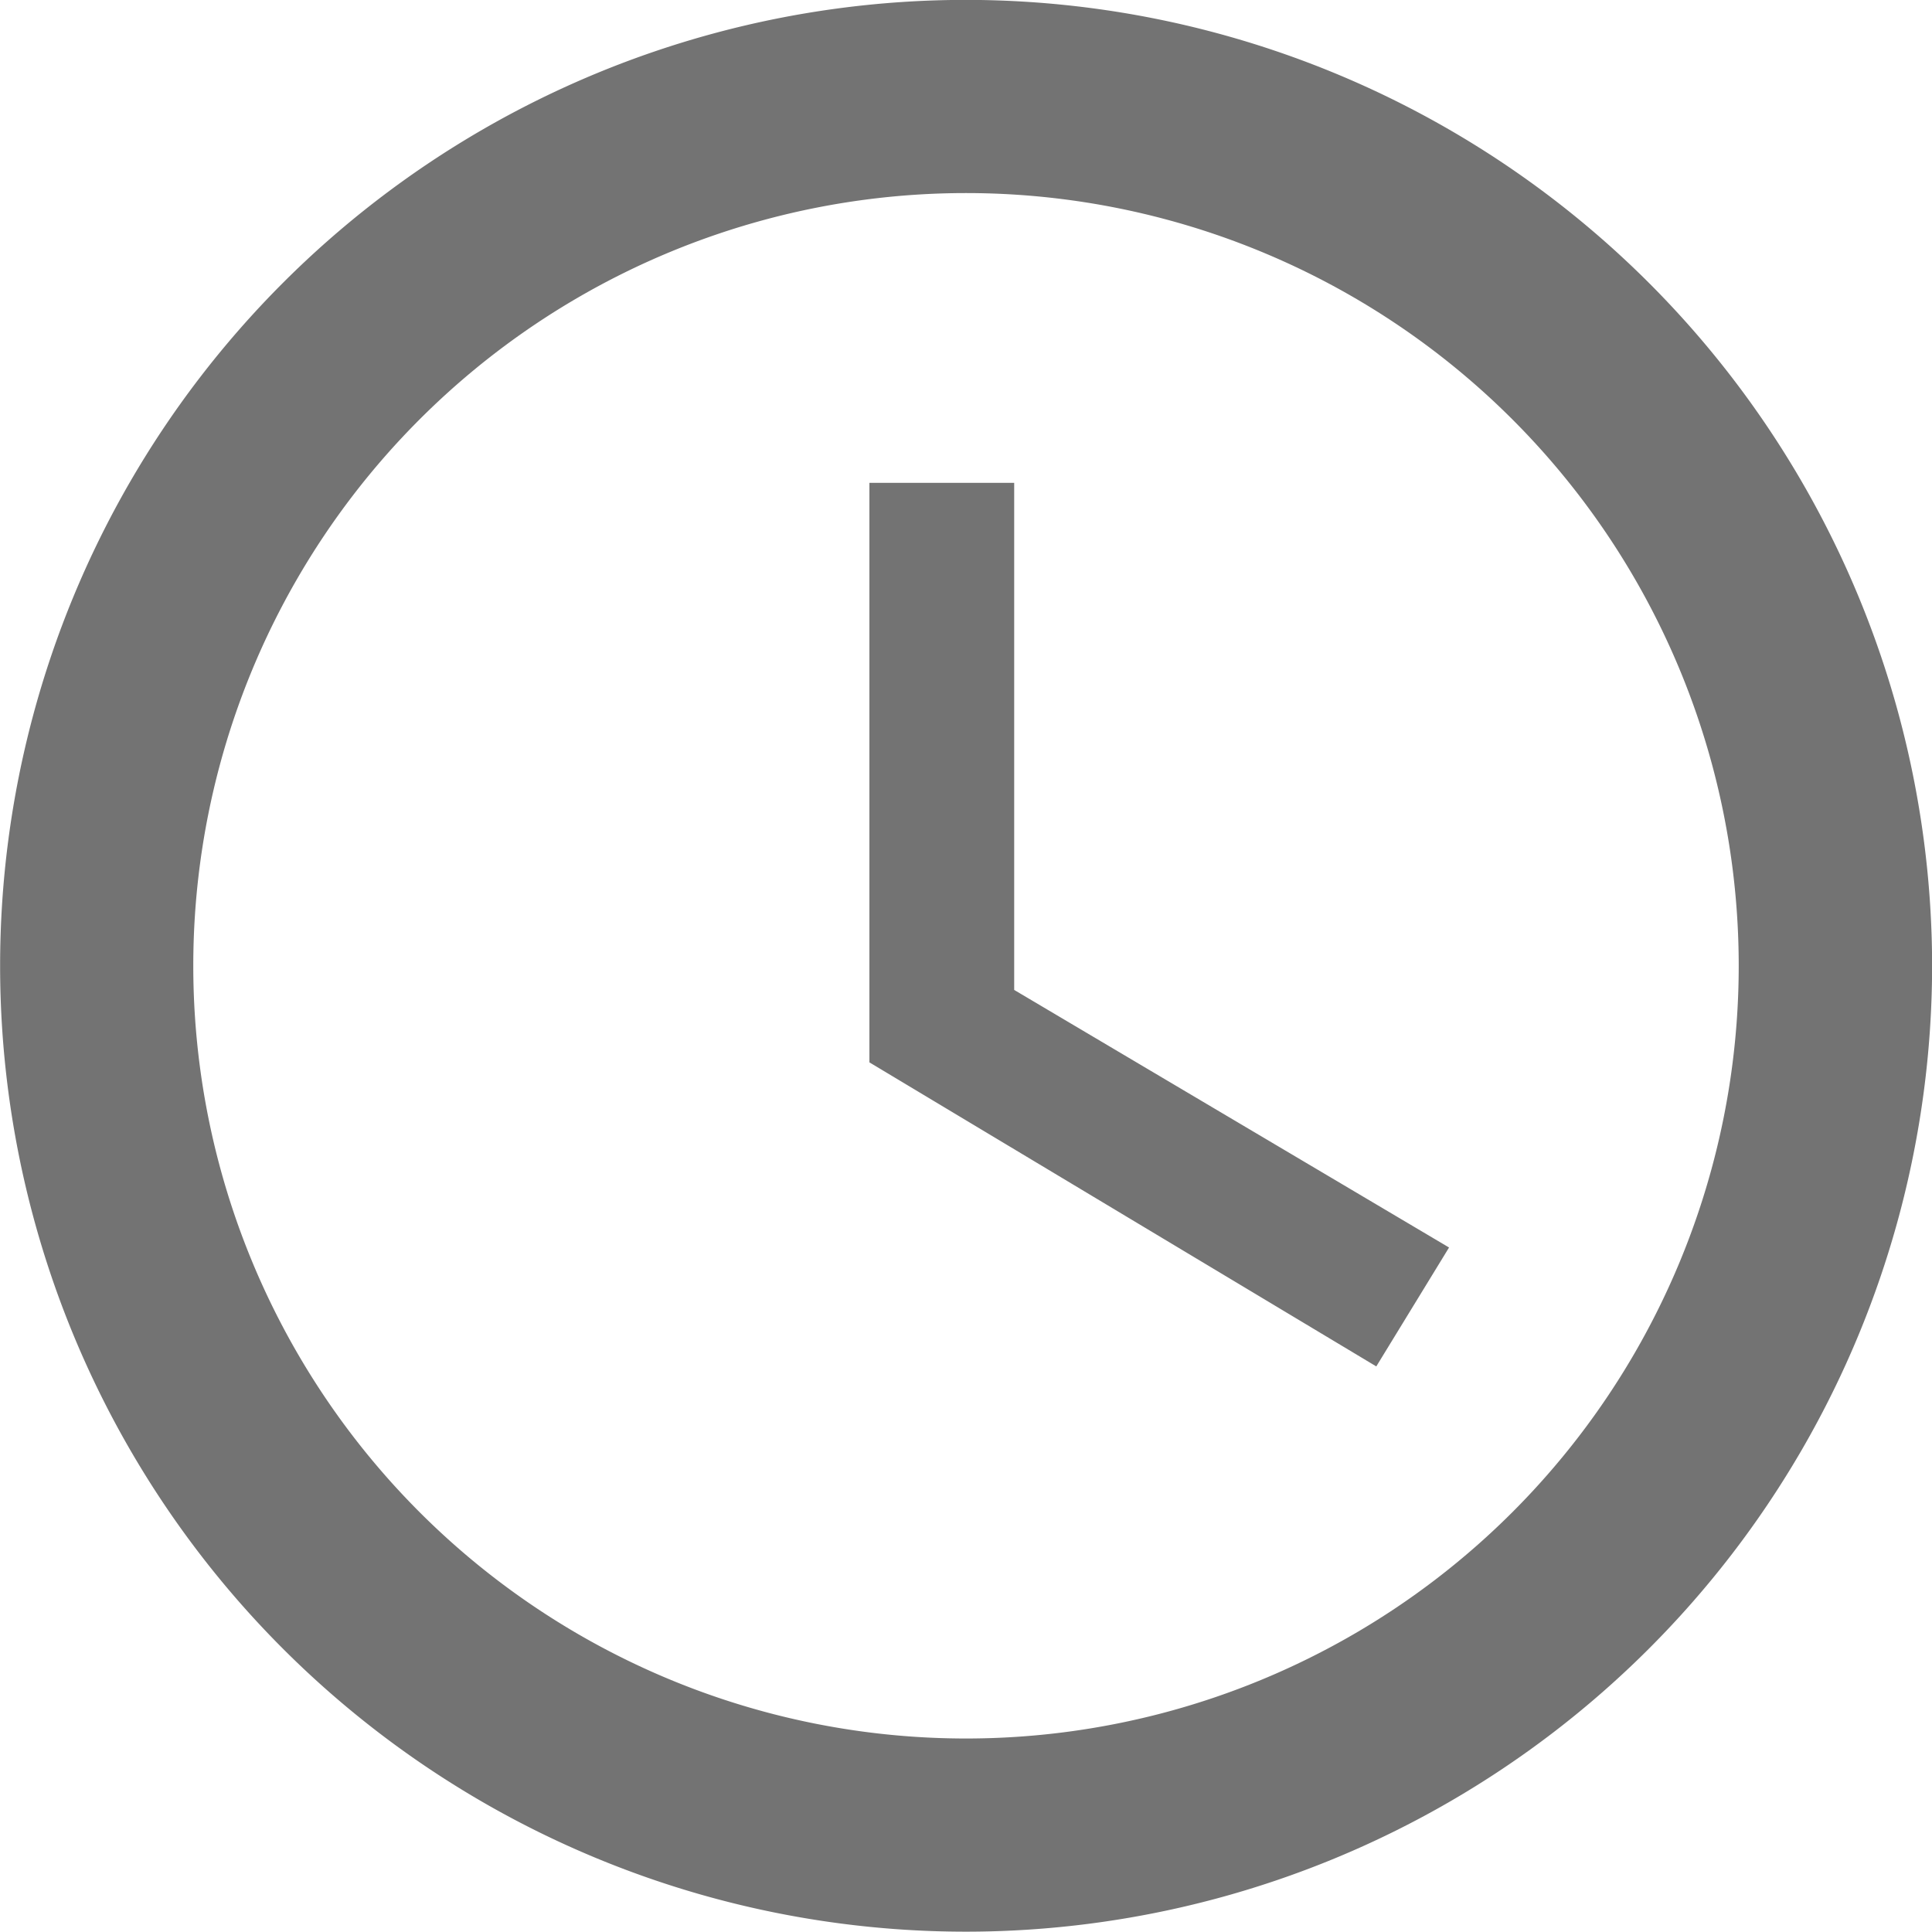 <svg xmlns="http://www.w3.org/2000/svg" width="18.002" height="18" viewBox="0 0 18.002 18">
	<title>Clock</title><path fill="#737373" d="M11483-5620a9,9,0,0,1,8.991-9,9.006,9.006,0,0,1,9.011,9,9.006,9.006,0,0,1-9.011,9A9,9,0,0,1,11483-5620Zm1.8,0a7.2,7.2,0,0,0,7.2,7.2,7.2,7.2,0,0,0,7.2-7.2,7.2,7.2,0,0,0-7.2-7.2A7.2,7.2,0,0,0,11484.8-5620Zm6.3.9v-5.4h1.349v4.725l4.052,2.4-.678,1.108Z" transform="translate(-11482.999 5628.999)"/></svg>